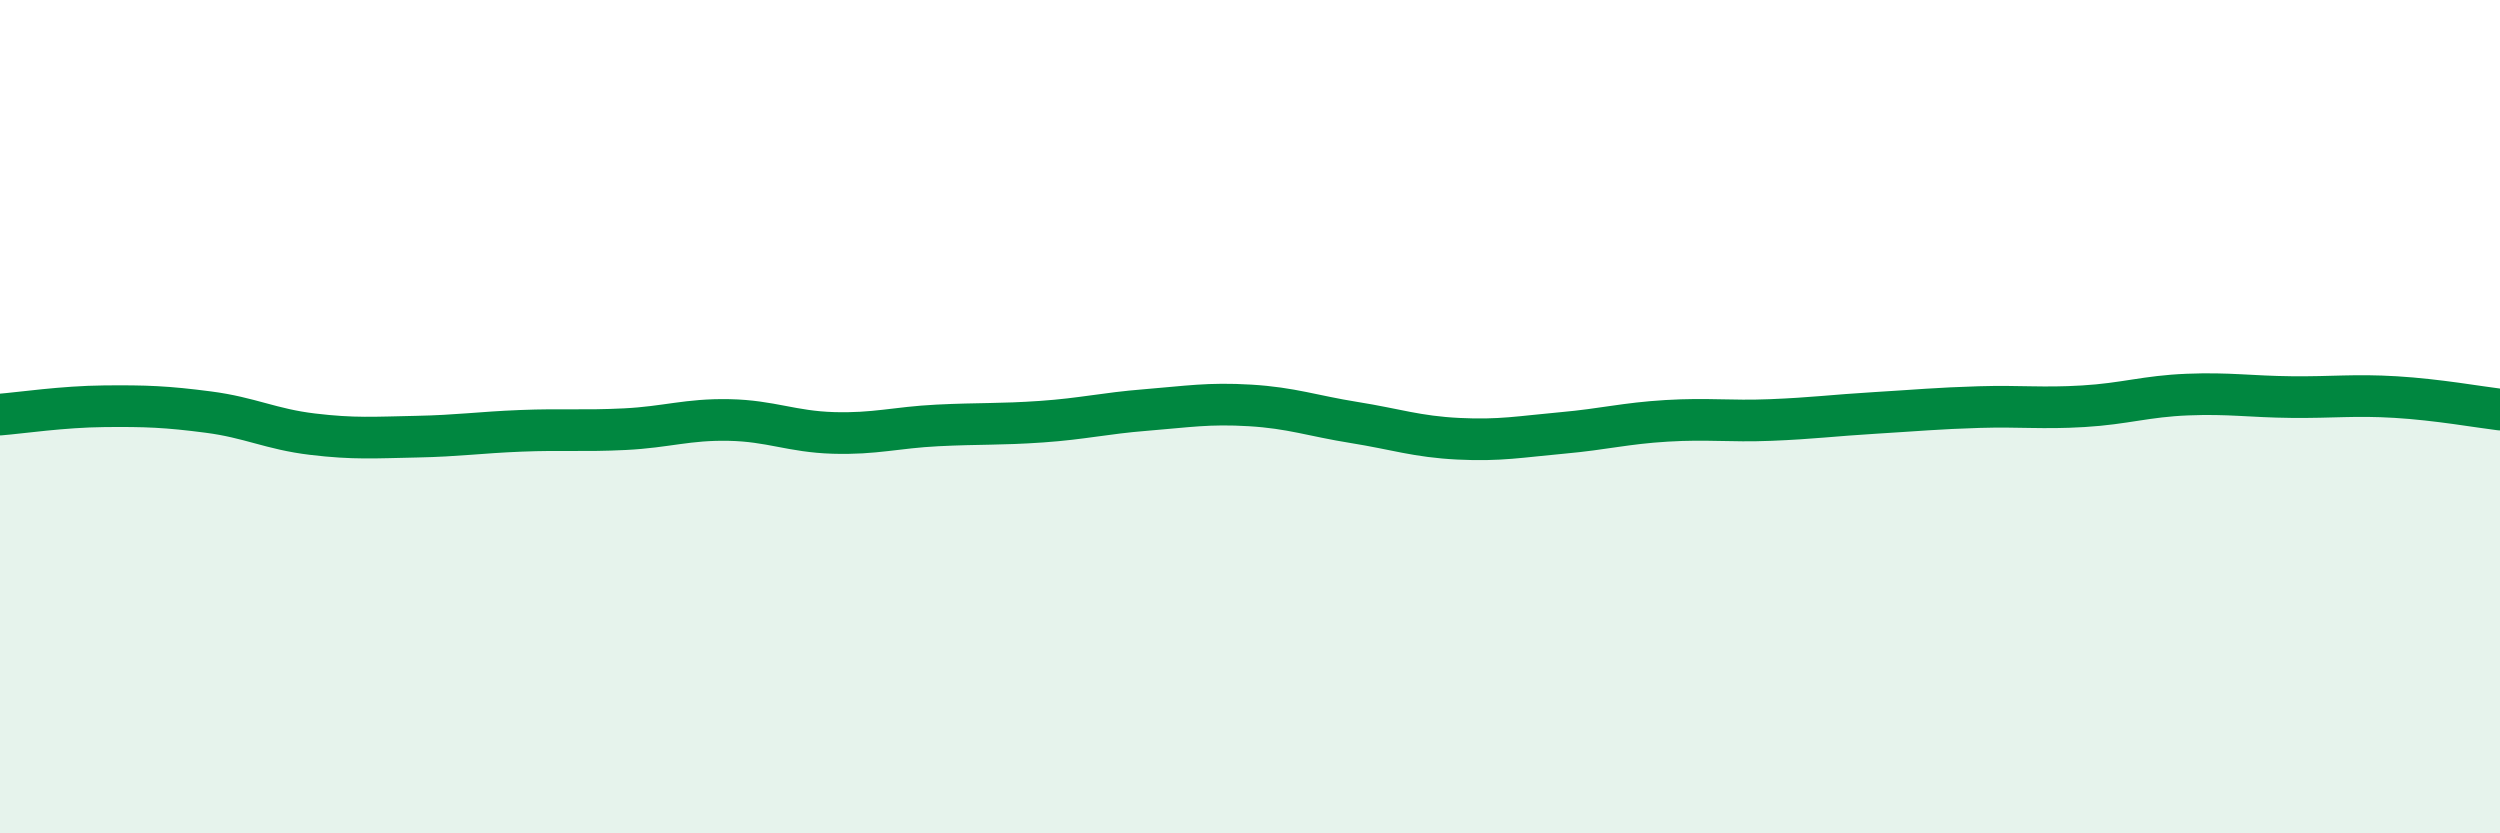 
    <svg width="60" height="20" viewBox="0 0 60 20" xmlns="http://www.w3.org/2000/svg">
      <path
        d="M 0,9.95 C 0.5,9.91 1.5,9.76 2.5,9.75 C 3.5,9.74 4,9.76 5,9.89 C 6,10.02 6.5,10.3 7.5,10.42 C 8.5,10.54 9,10.5 10,10.48 C 11,10.46 11.5,10.38 12.5,10.34 C 13.5,10.3 14,10.35 15,10.3 C 16,10.25 16.5,10.06 17.5,10.08 C 18.5,10.1 19,10.36 20,10.39 C 21,10.42 21.5,10.26 22.5,10.21 C 23.5,10.16 24,10.19 25,10.12 C 26,10.05 26.5,9.92 27.5,9.84 C 28.5,9.76 29,9.67 30,9.73 C 31,9.79 31.5,9.98 32.5,10.14 C 33.5,10.3 34,10.48 35,10.53 C 36,10.58 36.5,10.48 37.5,10.39 C 38.5,10.3 39,10.16 40,10.1 C 41,10.04 41.5,10.12 42.5,10.08 C 43.5,10.04 44,9.97 45,9.91 C 46,9.85 46.5,9.8 47.5,9.77 C 48.5,9.74 49,9.81 50,9.75 C 51,9.69 51.5,9.51 52.5,9.47 C 53.5,9.43 54,9.52 55,9.53 C 56,9.54 56.5,9.47 57.5,9.53 C 58.5,9.59 59.5,9.77 60,9.83L60 20L0 20Z"
        fill="#008740"
        opacity="0.1"
        stroke-linecap="round"
        stroke-linejoin="round"
      />
      <path
        d="M 0,9.95 C 0.5,9.91 1.5,9.76 2.5,9.75 C 3.5,9.74 4,9.76 5,9.89 C 6,10.02 6.5,10.3 7.5,10.42 C 8.5,10.54 9,10.5 10,10.48 C 11,10.46 11.5,10.38 12.5,10.34 C 13.5,10.3 14,10.35 15,10.3 C 16,10.25 16.5,10.06 17.5,10.08 C 18.5,10.1 19,10.36 20,10.39 C 21,10.42 21.5,10.26 22.5,10.21 C 23.5,10.16 24,10.19 25,10.12 C 26,10.05 26.5,9.92 27.5,9.84 C 28.5,9.76 29,9.67 30,9.73 C 31,9.79 31.5,9.98 32.5,10.14 C 33.5,10.3 34,10.48 35,10.53 C 36,10.58 36.5,10.48 37.5,10.39 C 38.5,10.3 39,10.16 40,10.1 C 41,10.04 41.5,10.12 42.5,10.08 C 43.5,10.04 44,9.97 45,9.91 C 46,9.85 46.5,9.8 47.5,9.77 C 48.5,9.74 49,9.81 50,9.75 C 51,9.69 51.5,9.51 52.5,9.47 C 53.5,9.43 54,9.52 55,9.53 C 56,9.54 56.5,9.47 57.5,9.53 C 58.5,9.59 59.5,9.77 60,9.83"
        stroke="#008740"
        stroke-width="1"
        fill="none"
        stroke-linecap="round"
        stroke-linejoin="round"
      />
    </svg>
  